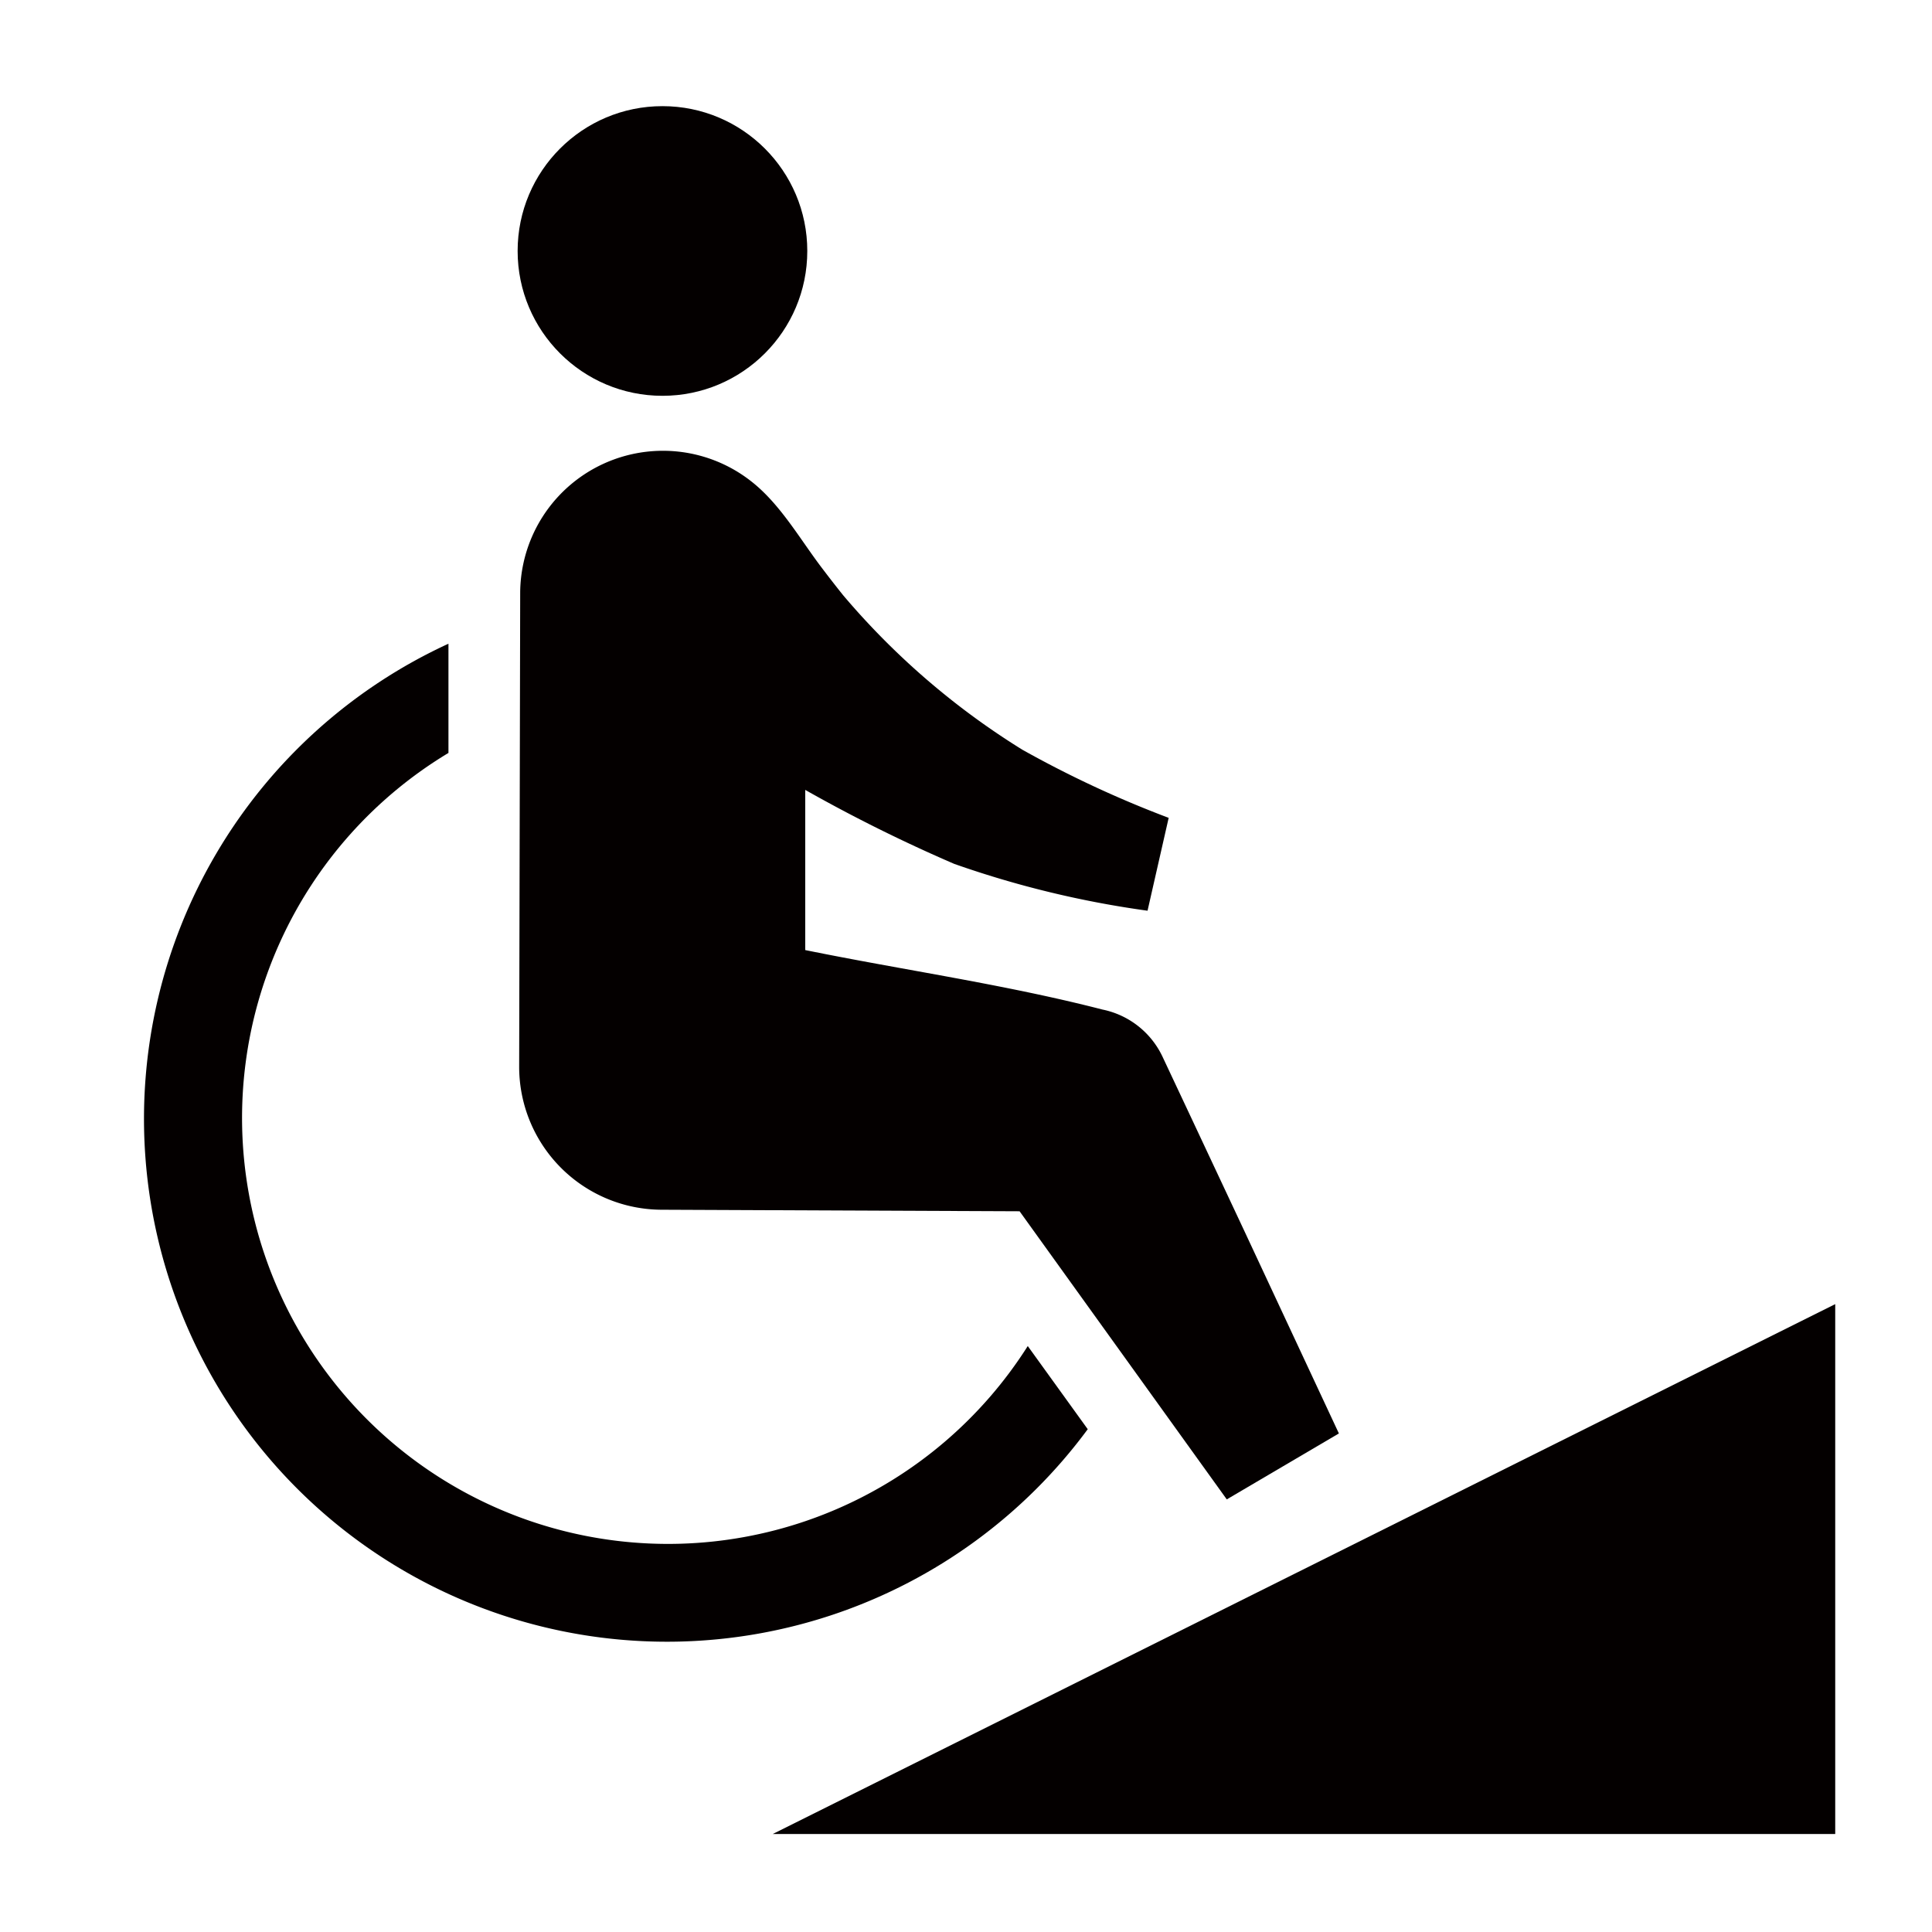<svg xmlns="http://www.w3.org/2000/svg" viewBox="0 0 113.39 113.39"><defs><style>.cls-1{fill:none;}.cls-2{fill:#040000;}</style></defs><title>アセット 364</title><g id="レイヤー_2" data-name="レイヤー 2"><g id="waku"><rect class="cls-1" width="113.39" height="113.39"/></g><g id="編集モード"><polygon class="cls-2" points="45.35 107.64 107.71 107.64 107.71 76.54 45.35 107.64"/><path class="cls-2" d="M63.84,83.88,60.32,79a25,25,0,1,1-34-34.81V37.78A30.69,30.69,0,1,0,63.84,83.88Z"/><circle class="cls-2" cx="38.88" cy="14.73" r="8.5"/><path class="cls-2" d="M60,44a44.42,44.42,0,0,1-10.52-9.07q-.64-.8-1.26-1.62c-1.29-1.7-2.43-3.73-4.13-5.06a8.38,8.38,0,0,0-13.56,6.48L30.47,62.6A8.39,8.39,0,0,0,38.84,71l21,.09L72,88l6.58-3.87L73,72.18l-3.13-6.67L68.22,62a5,5,0,0,0-3.52-2.75C59,57.78,53.06,56.94,47.26,55.76l0-9.4A90.74,90.74,0,0,0,56,50.7a57.86,57.86,0,0,0,11.35,2.75h0L68.59,48A63.07,63.07,0,0,1,60,44Z"/></g></g></svg>